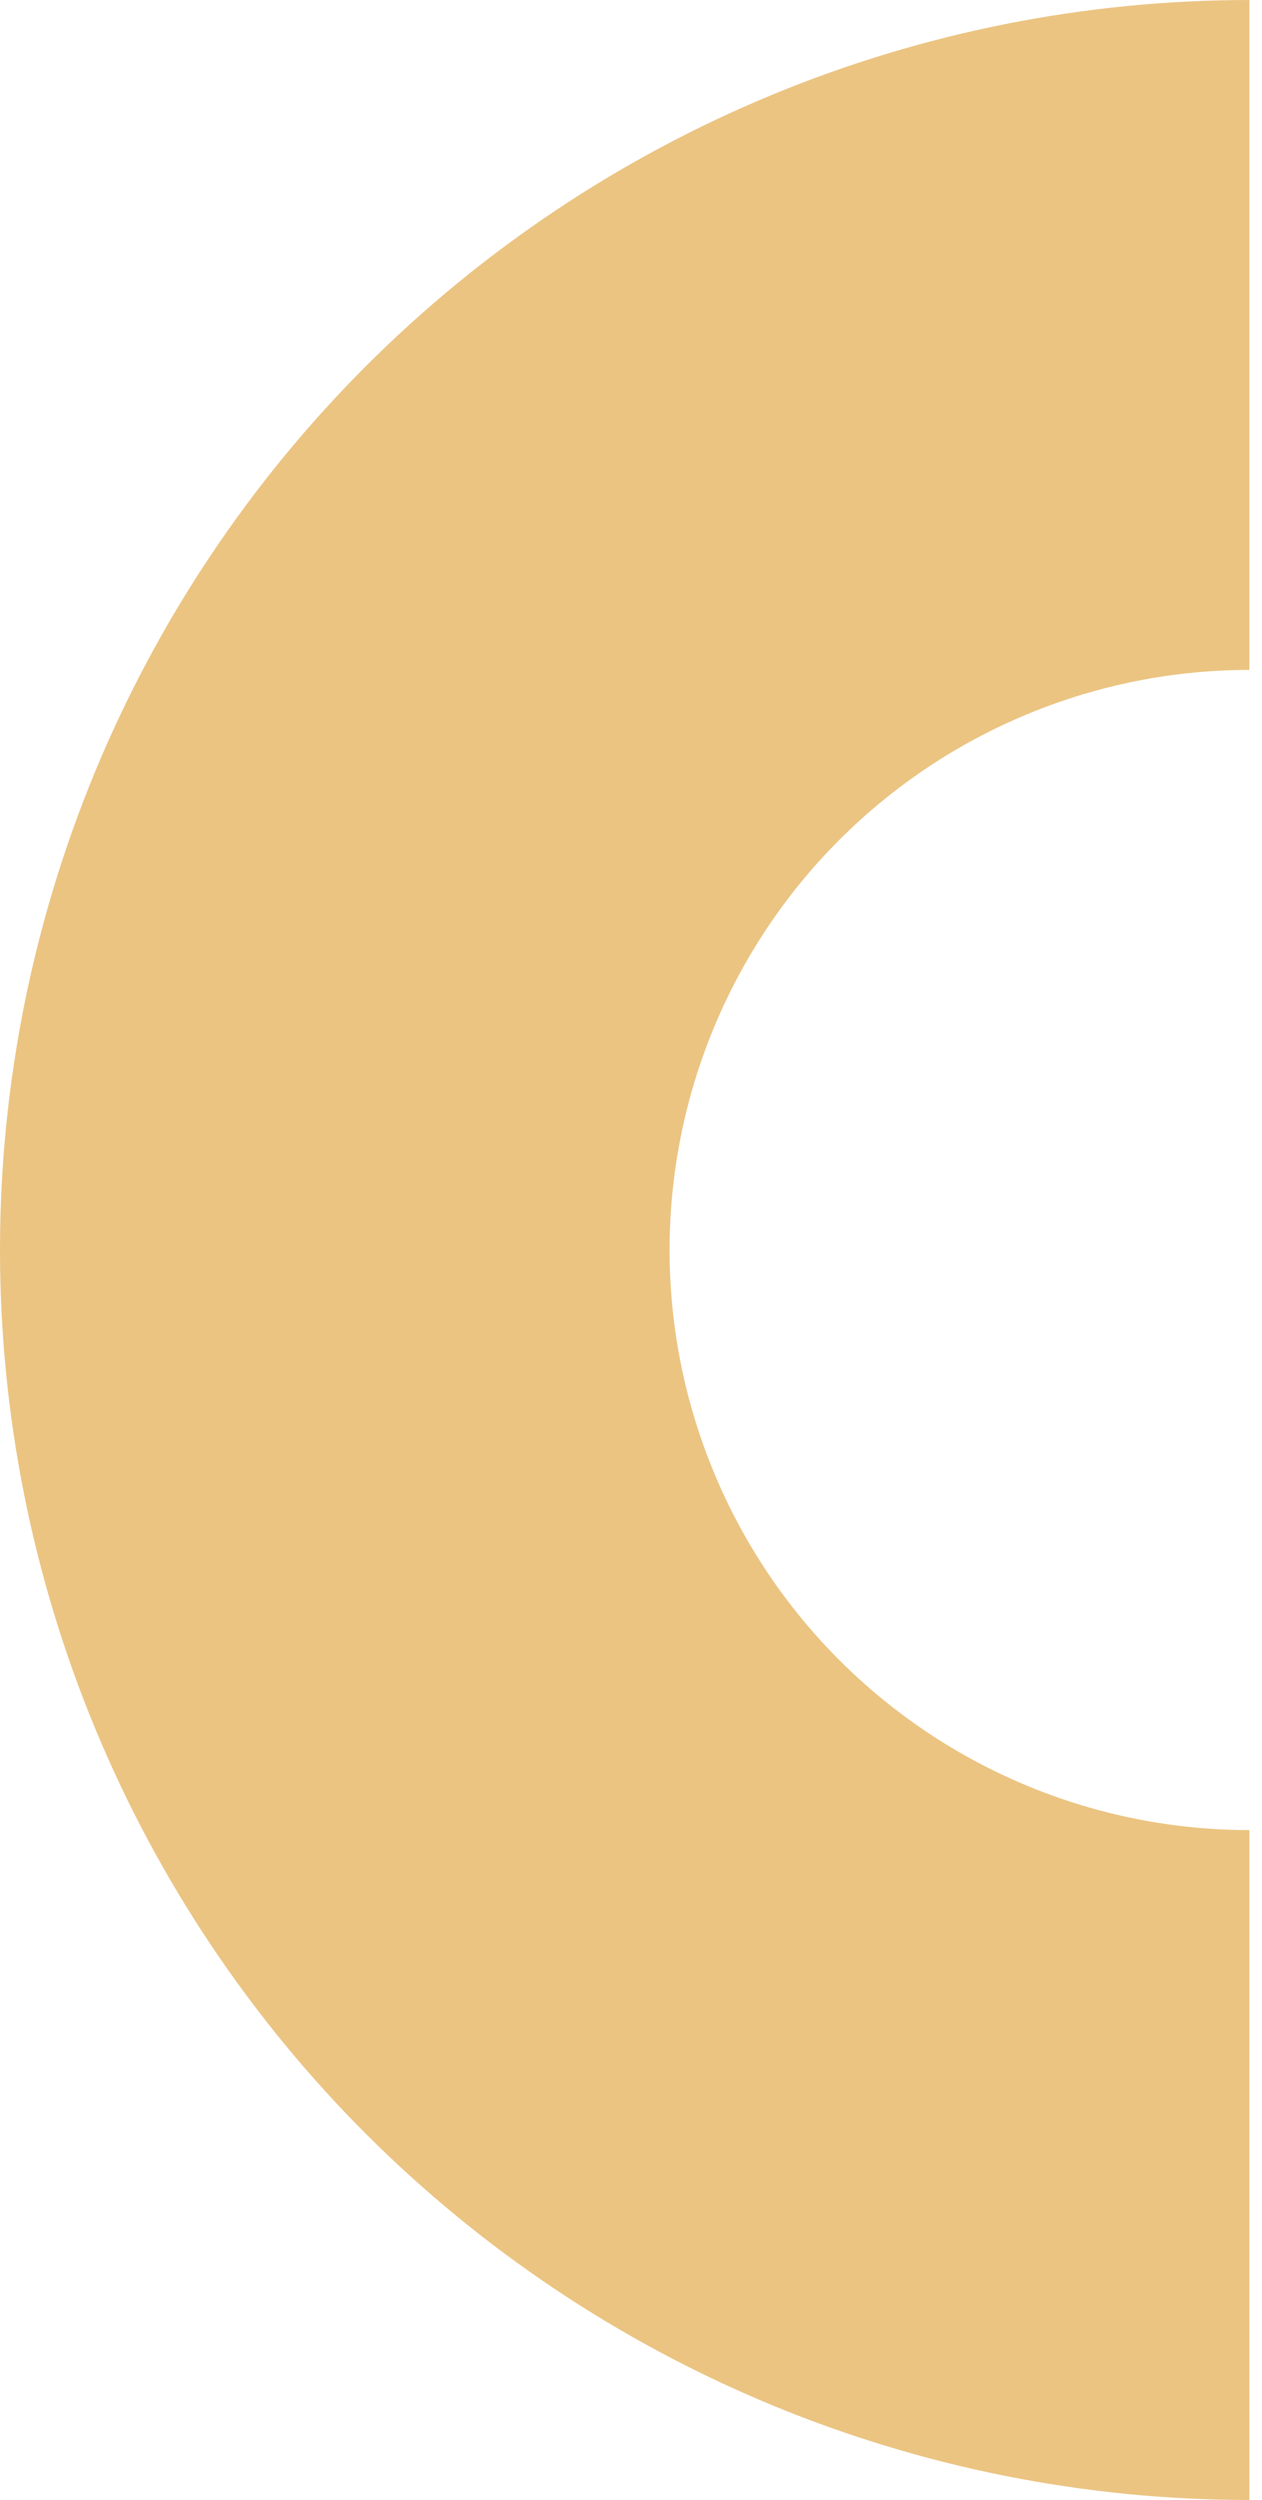 <?xml version="1.0" encoding="UTF-8"?> <svg xmlns="http://www.w3.org/2000/svg" width="50" height="99" viewBox="0 0 50 99" fill="none"> <path d="M49.5 99C43 99 36.563 97.72 30.557 95.232C24.552 92.744 19.095 89.098 14.498 84.502C9.902 79.905 6.256 74.448 3.768 68.443C1.28 62.437 -2.84143e-07 56 0 49.5C2.84143e-07 43 1.28 36.563 3.768 30.557C6.256 24.552 9.902 19.095 14.498 14.498C19.095 9.902 24.552 6.256 30.557 3.768C36.563 1.28 43 -5.68286e-07 49.5 0L49.5 26.529C46.483 26.529 43.496 27.124 40.71 28.278C37.923 29.432 35.39 31.124 33.257 33.257C31.124 35.39 29.432 37.923 28.278 40.71C27.124 43.496 26.529 46.483 26.529 49.5C26.529 52.517 27.124 55.504 28.278 58.29C29.432 61.077 31.124 63.61 33.257 65.743C35.39 67.876 37.923 69.568 40.71 70.722C43.496 71.876 46.483 72.471 49.5 72.471V99Z" fill="#EBC482"></path> </svg> 